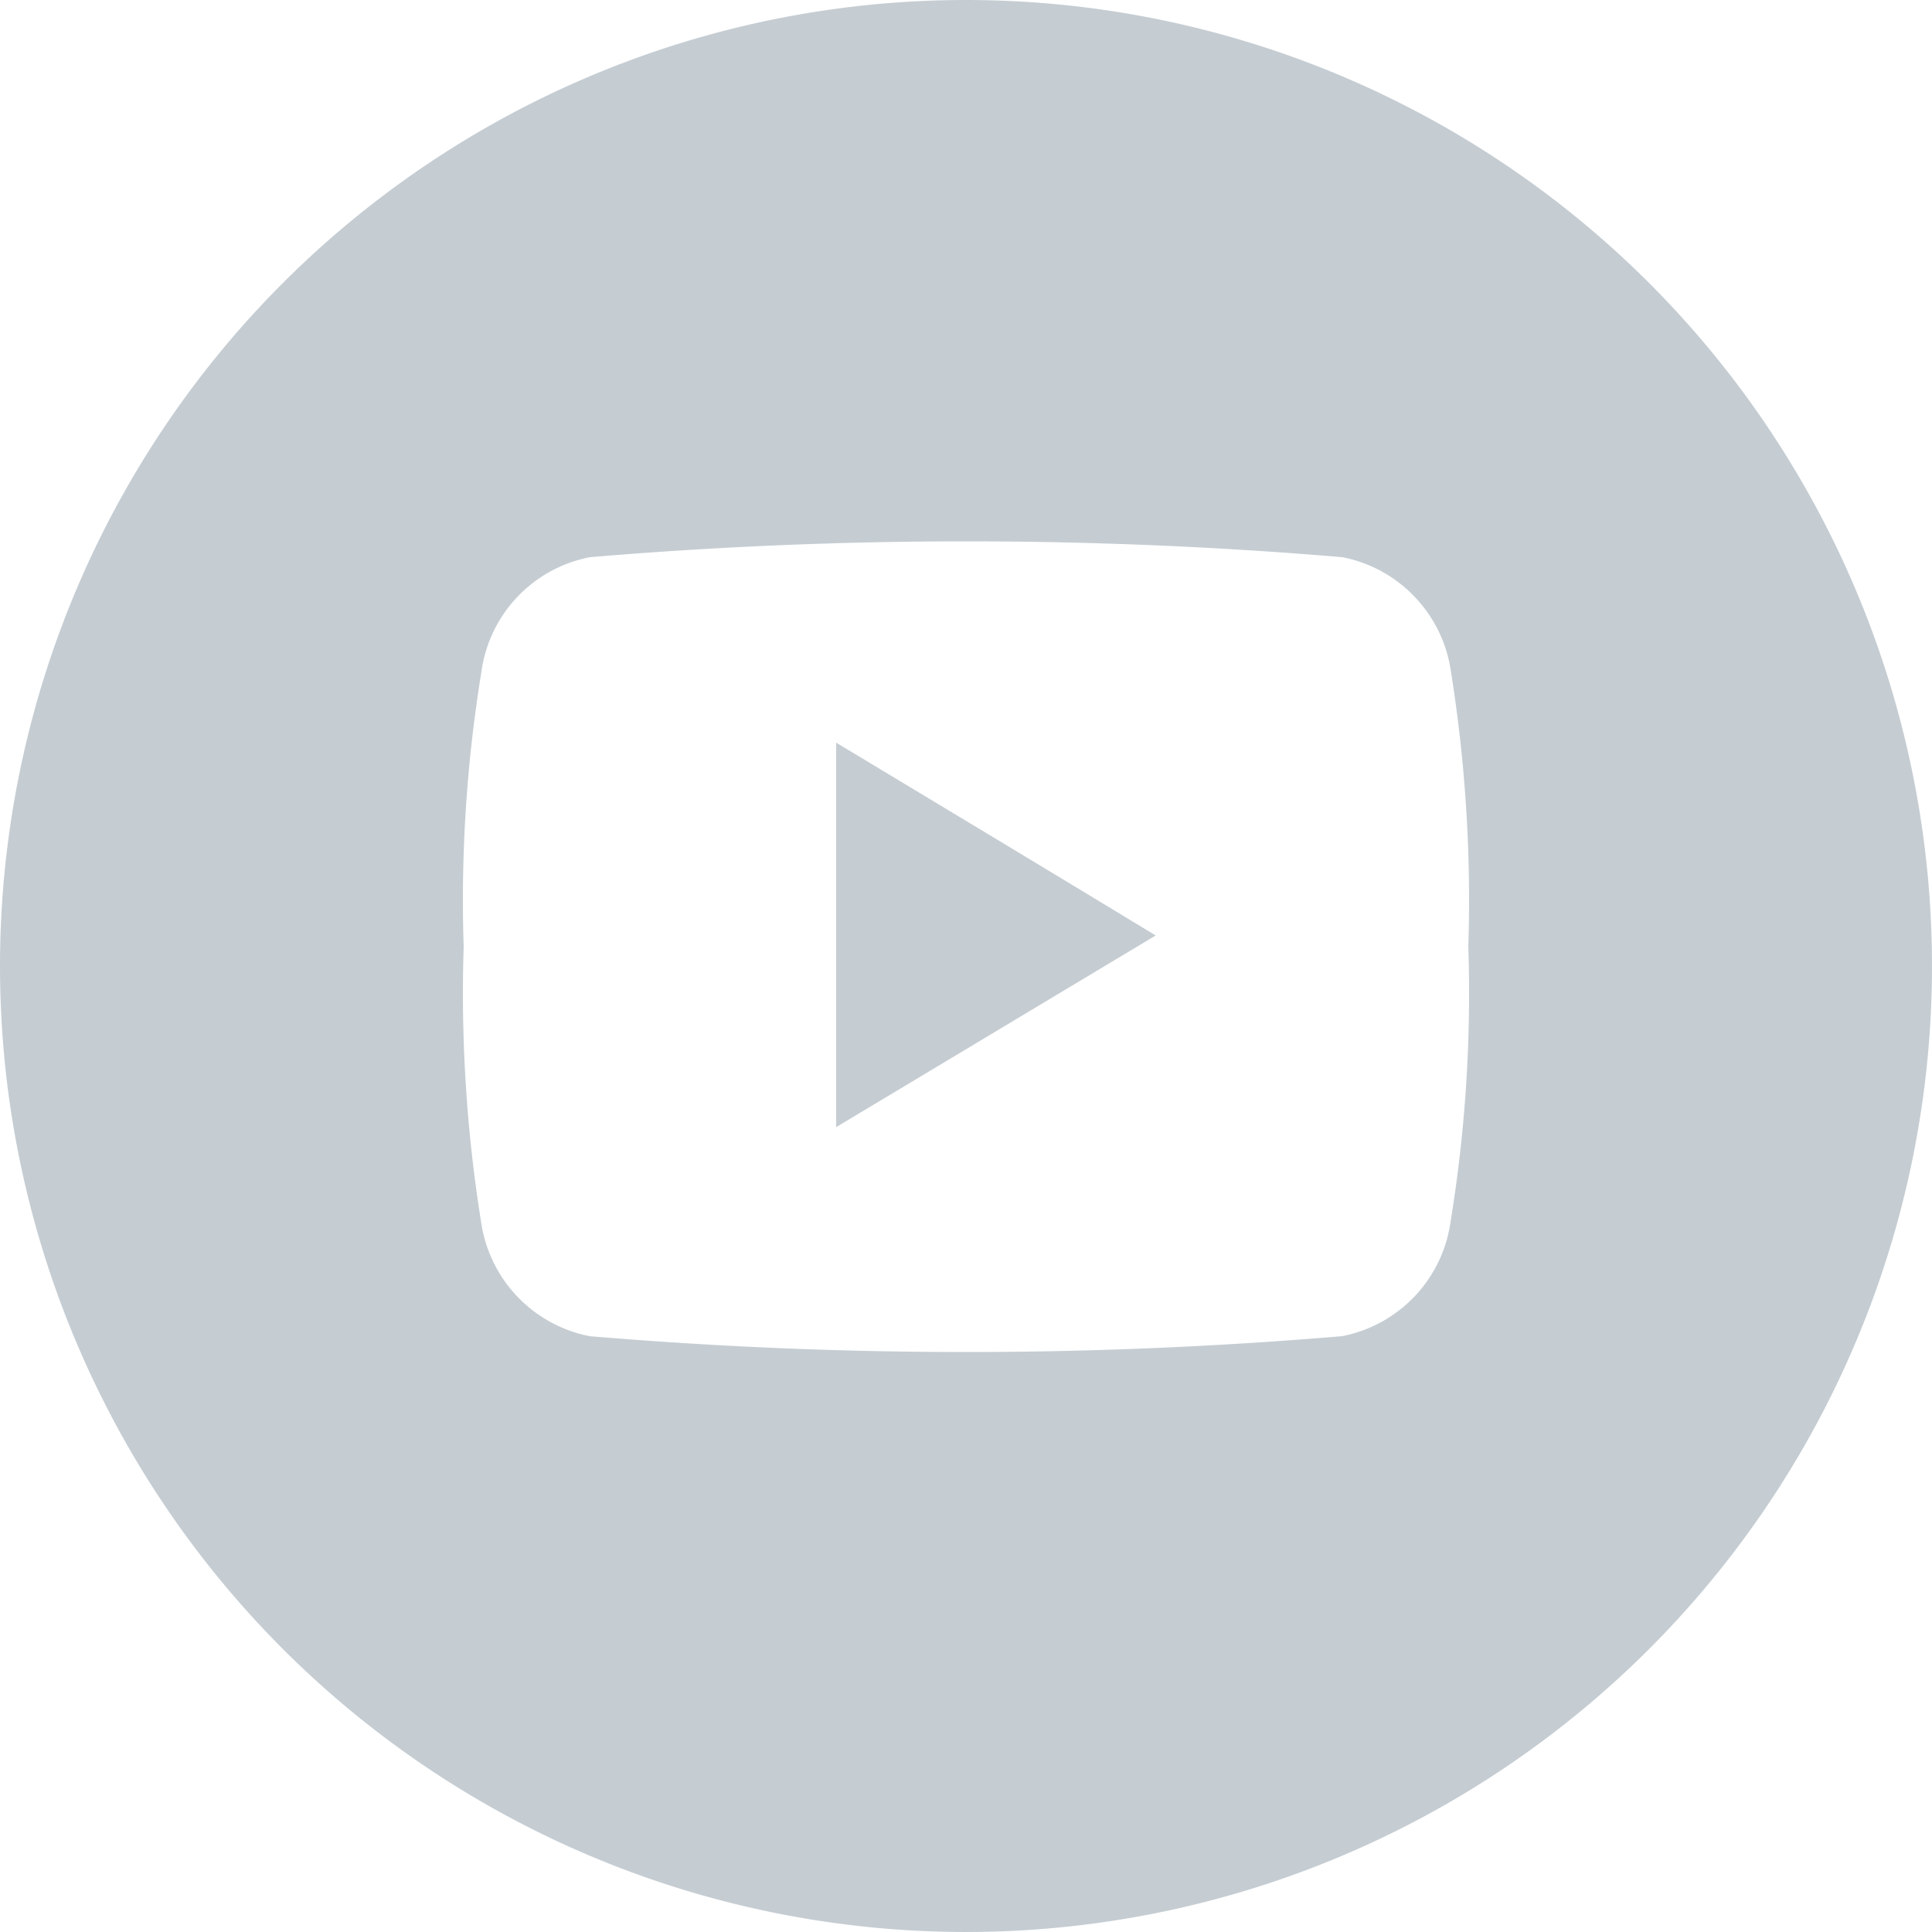 <svg xmlns="http://www.w3.org/2000/svg" width="50" height="50" viewBox="0 0 50 50">
  <defs>
    <style>
      .cls-1 {
        fill: #adb8c1;
        fill-rule: evenodd;
        opacity: 0.7;
      }
    </style>
  </defs>
  <path id="Ellipse_1_copy_3" data-name="Ellipse 1 copy 3" class="cls-1" d="M1179,1518a25,25,0,1,1-25,25A25,25,0,0,1,1179,1518Zm12.54,31.62a3.51,3.51,0,0,1-2.81,2.96,115.778,115.778,0,0,1-19.47,0,3.522,3.522,0,0,1-2.81-2.96,37.493,37.493,0,0,1-.45-7.12,36.692,36.692,0,0,1,.46-7.12,3.5,3.5,0,0,1,2.81-2.96,115.778,115.778,0,0,1,19.47,0,3.522,3.522,0,0,1,2.81,2.96,37.493,37.493,0,0,1,.45,7.12A36.692,36.692,0,0,1,1191.54,1549.62Zm-15.9-2.45c2.77-1.66,5.5-3.3,8.27-4.96-2.77-1.68-5.51-3.33-8.27-4.99v9.95Z" transform="translate(-1154 -1518)"/>
</svg>
